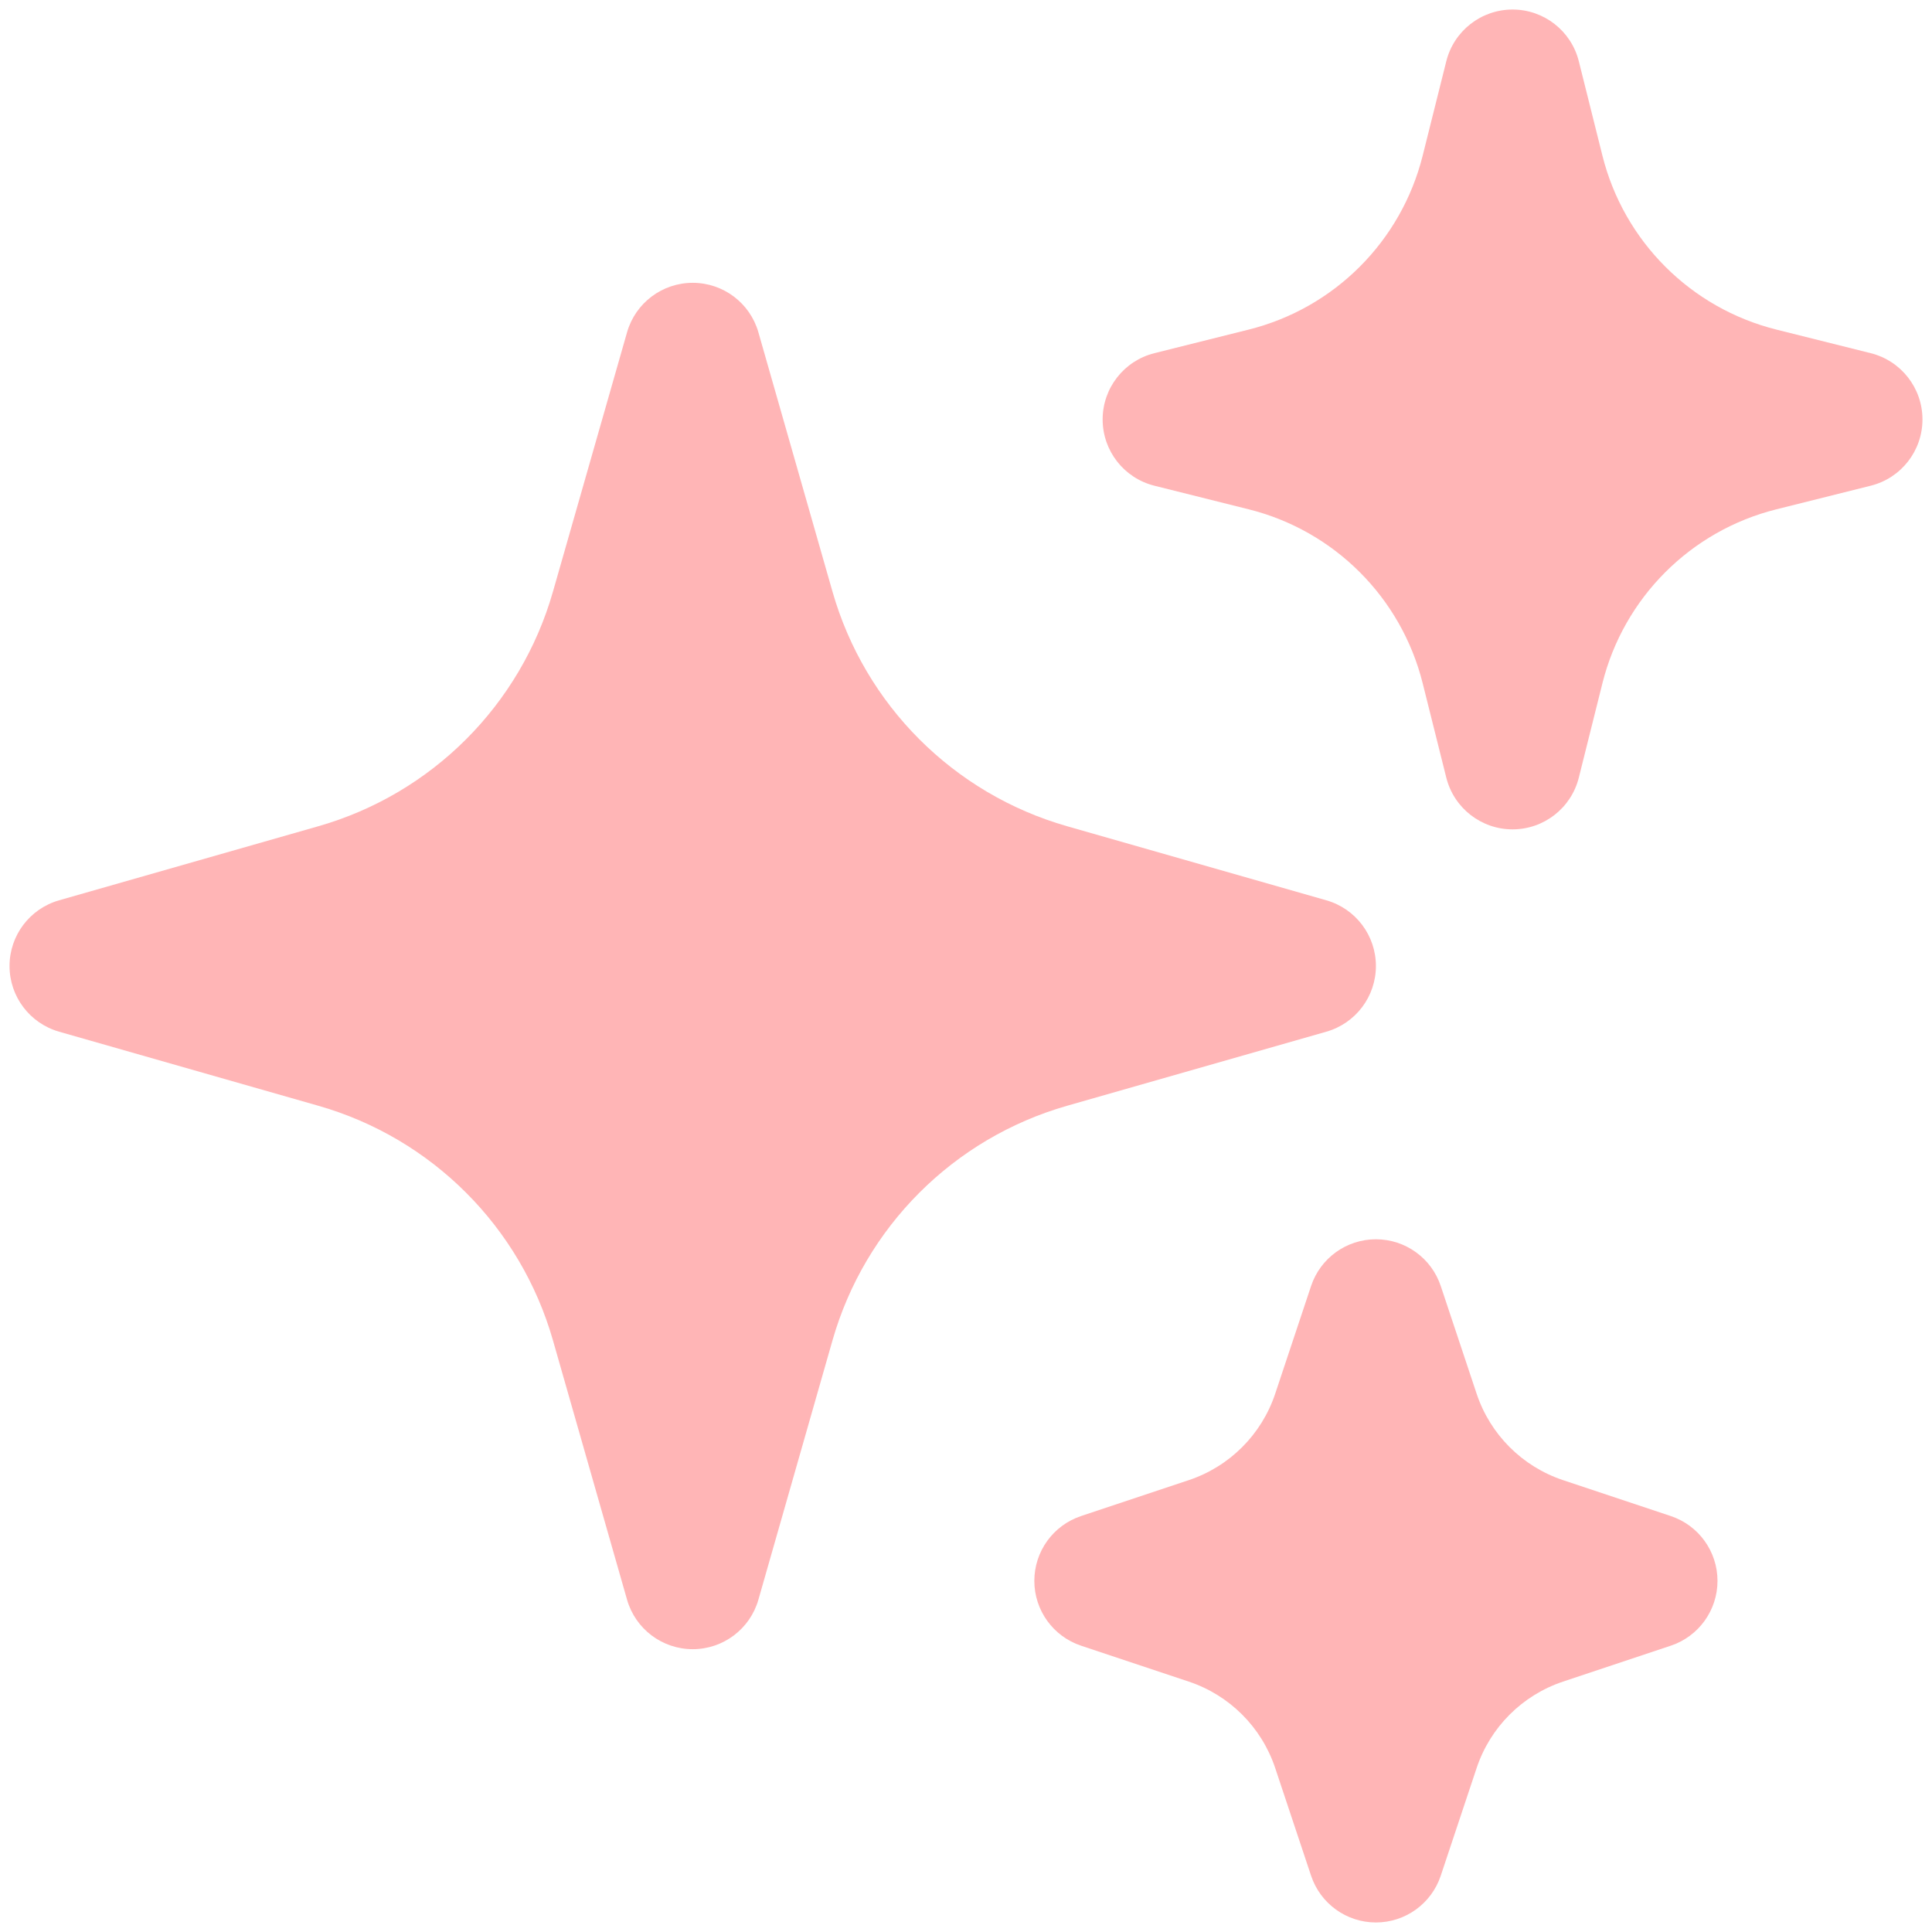 <svg width="76" height="76" viewBox="0 0 76 76" fill="none" xmlns="http://www.w3.org/2000/svg">
<g clip-path="url(#clip0_91_568)">
<path fill-rule="evenodd" clip-rule="evenodd" d="M27.25 11.125C28.45 11.125 29.505 11.92 29.834 13.074L32.748 23.273C34.024 27.737 37.513 31.226 41.977 32.502L52.176 35.416C53.33 35.746 54.125 36.8 54.125 38C54.125 39.2 53.33 40.254 52.176 40.584L41.977 43.498C37.513 44.774 34.024 48.263 32.748 52.727L29.834 62.926C29.505 64.079 28.45 64.875 27.25 64.875C26.05 64.875 24.995 64.079 24.666 62.926L21.752 52.727C20.477 48.263 16.987 44.774 12.523 43.498L2.324 40.584C1.17 40.254 0.375 39.2 0.375 38C0.375 36.8 1.17 35.746 2.324 35.416L12.523 32.502C16.987 31.226 20.477 27.737 21.752 23.273L24.666 13.074C24.995 11.92 26.05 11.125 27.25 11.125Z" fill="url(#paint0_linear_91_568)"/>
<path fill-rule="evenodd" clip-rule="evenodd" d="M59.5 0.375C60.733 0.375 61.808 1.214 62.107 2.411L63.035 6.121C63.877 9.491 66.509 12.123 69.879 12.965L73.589 13.893C74.786 14.192 75.625 15.267 75.625 16.5C75.625 17.733 74.786 18.808 73.589 19.107L69.879 20.035C66.509 20.877 63.877 23.509 63.035 26.879L62.107 30.589C61.808 31.786 60.733 32.625 59.5 32.625C58.267 32.625 57.192 31.786 56.893 30.589L55.965 26.879C55.123 23.509 52.491 20.877 49.121 20.035L45.411 19.107C44.214 18.808 43.375 17.733 43.375 16.5C43.375 15.267 44.214 14.192 45.411 13.893L49.121 12.965C52.491 12.123 55.123 9.491 55.965 6.121L56.893 2.411C57.192 1.214 58.267 0.375 59.5 0.375Z" fill="url(#paint1_linear_91_568)"/>
<path fill-rule="evenodd" clip-rule="evenodd" d="M54.125 48.75C55.282 48.75 56.309 49.49 56.675 50.587L58.087 54.826C58.622 56.431 59.882 57.69 61.487 58.225L65.725 59.638C66.822 60.004 67.562 61.031 67.562 62.188C67.562 63.344 66.822 64.371 65.725 64.737L61.487 66.15C59.882 66.685 58.622 67.944 58.087 69.549L56.675 73.787C56.309 74.885 55.282 75.625 54.125 75.625C52.968 75.625 51.941 74.885 51.575 73.787L50.163 69.549C49.628 67.944 48.368 66.685 46.763 66.15L42.525 64.737C41.428 64.371 40.688 63.344 40.688 62.188C40.688 61.031 41.428 60.004 42.525 59.638L46.763 58.225C48.368 57.69 49.628 56.431 50.163 54.826L51.575 50.587C51.941 49.49 52.968 48.75 54.125 48.75Z" fill="url(#paint2_linear_91_568)"/>
</g>
<defs>
<linearGradient id="paint0_linear_91_568" x1="0.375" y1="0.375" x2="95.077" y2="75.692" gradientUnits="userSpaceOnUse">
<stop stop-color="#FFB5B6"/>
<stop offset="1" stop-color="#FFB5B6"/>
</linearGradient>
<linearGradient id="paint1_linear_91_568" x1="0.375" y1="0.375" x2="95.077" y2="75.692" gradientUnits="userSpaceOnUse">
<stop stop-color="#FFB5B6"/>
<stop offset="1" stop-color="#FFB5B6"/>
</linearGradient>
<linearGradient id="paint2_linear_91_568" x1="0.375" y1="0.375" x2="95.077" y2="75.692" gradientUnits="userSpaceOnUse">
<stop stop-color="#FFB5B6"/>
<stop offset="1" stop-color="#FFB5B6"/>
</linearGradient>
<clipPath id="clip0_91_568">
<rect width="76" height="76" fill="white"/>
</clipPath>
</defs>
</svg>

